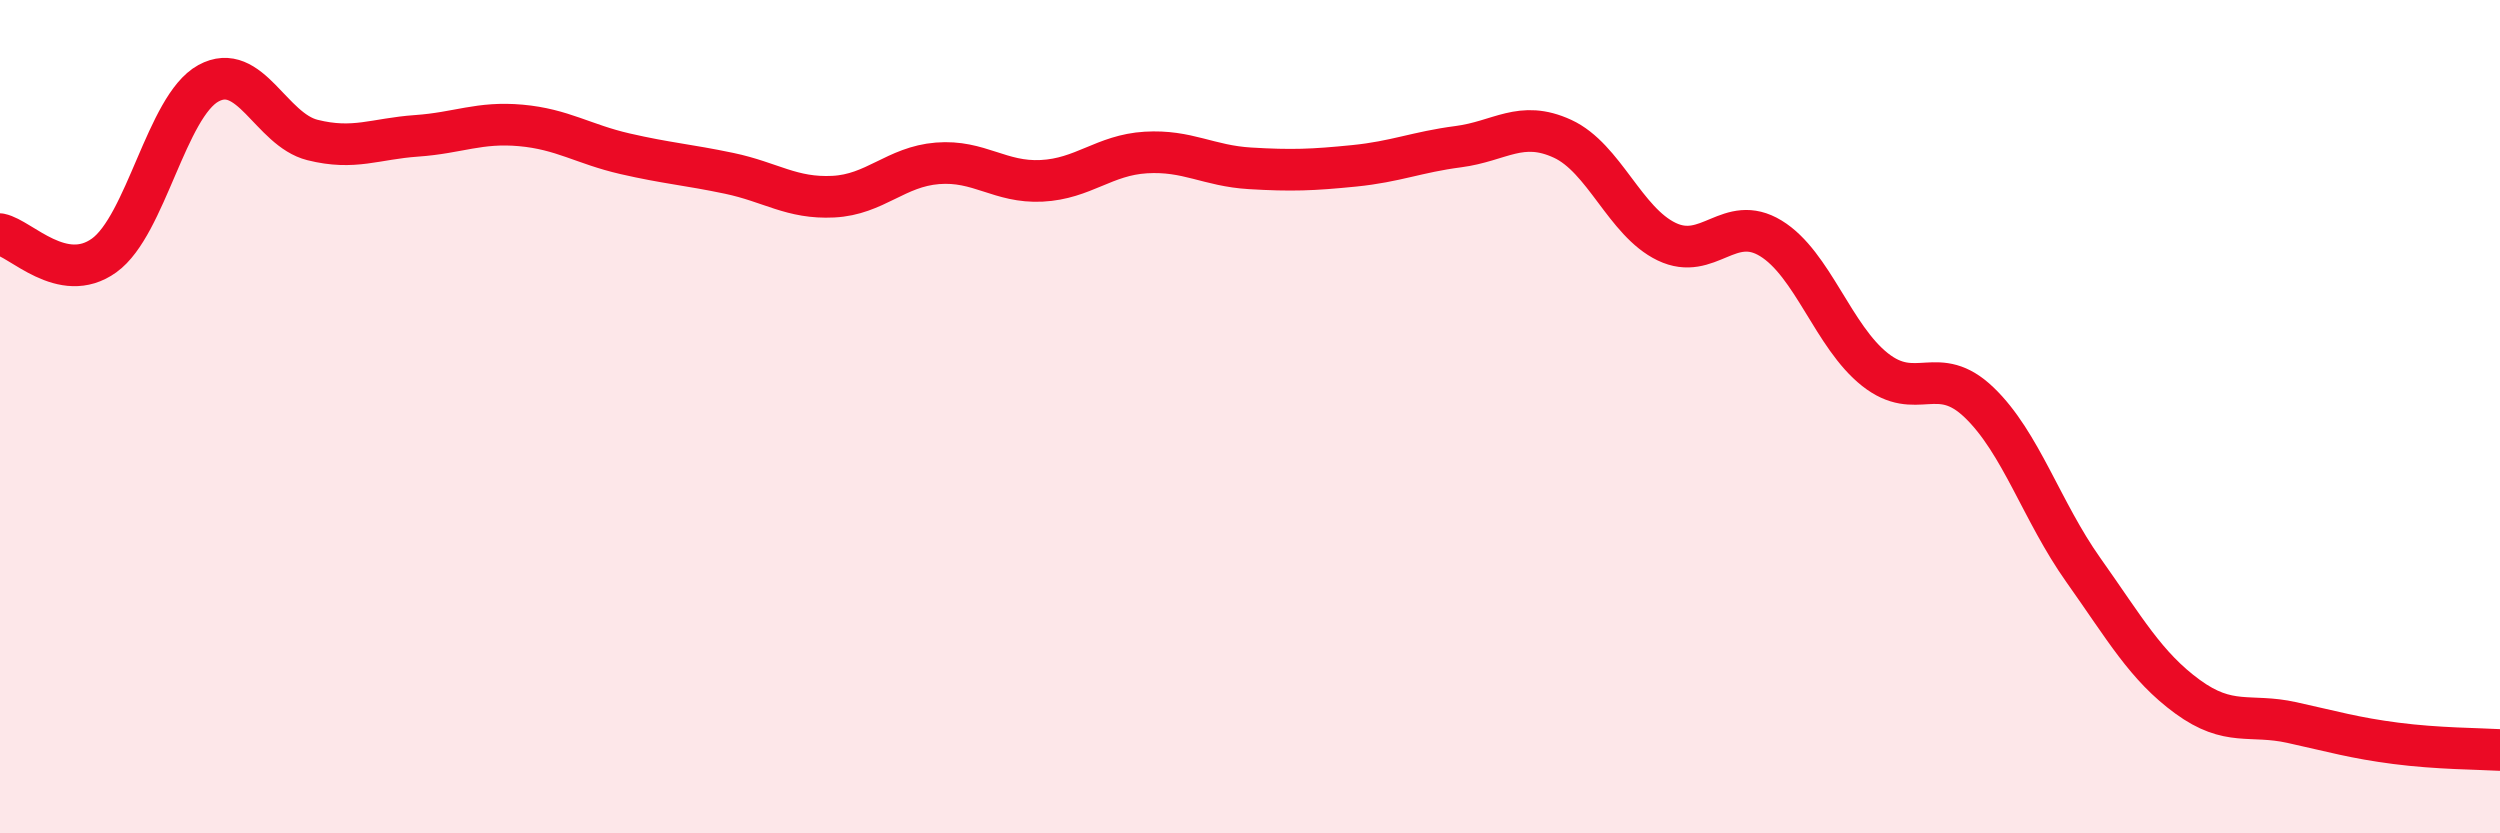 
    <svg width="60" height="20" viewBox="0 0 60 20" xmlns="http://www.w3.org/2000/svg">
      <path
        d="M 0,5.62 C 0.5,5.72 1.5,6.85 2.5,6.13 C 3.5,5.41 4,2.55 5,2 C 6,1.45 6.5,3.11 7.5,3.36 C 8.5,3.61 9,3.33 10,3.26 C 11,3.19 11.5,2.92 12.5,3.01 C 13.5,3.1 14,3.46 15,3.69 C 16,3.92 16.5,3.95 17.5,4.16 C 18.5,4.37 19,4.77 20,4.72 C 21,4.67 21.5,4 22.5,3.92 C 23.5,3.84 24,4.39 25,4.34 C 26,4.29 26.5,3.72 27.5,3.66 C 28.5,3.6 29,3.98 30,4.04 C 31,4.1 31.5,4.08 32.5,3.98 C 33.5,3.88 34,3.65 35,3.52 C 36,3.39 36.5,2.87 37.5,3.33 C 38.5,3.79 39,5.32 40,5.8 C 41,6.28 41.5,5.11 42.5,5.72 C 43.5,6.33 44,8.08 45,8.87 C 46,9.66 46.5,8.7 47.5,9.66 C 48.5,10.62 49,12.27 50,13.68 C 51,15.09 51.5,15.99 52.5,16.72 C 53.5,17.45 54,17.12 55,17.34 C 56,17.56 56.5,17.71 57.5,17.84 C 58.5,17.97 59.5,17.97 60,18L60 20L0 20Z"
        fill="#EB0A25"
        opacity="0.1"
        stroke-linecap="round"
        stroke-linejoin="round"
      />
      <path
        d="M 0,5.62 C 0.5,5.72 1.5,6.85 2.5,6.13 C 3.5,5.41 4,2.55 5,2 C 6,1.45 6.5,3.11 7.5,3.36 C 8.5,3.61 9,3.33 10,3.26 C 11,3.19 11.5,2.92 12.5,3.01 C 13.5,3.1 14,3.46 15,3.69 C 16,3.92 16.5,3.95 17.5,4.16 C 18.5,4.37 19,4.77 20,4.72 C 21,4.67 21.5,4 22.5,3.92 C 23.5,3.84 24,4.39 25,4.34 C 26,4.29 26.5,3.72 27.5,3.66 C 28.5,3.6 29,3.98 30,4.04 C 31,4.1 31.5,4.08 32.5,3.98 C 33.5,3.88 34,3.65 35,3.52 C 36,3.39 36.5,2.87 37.5,3.33 C 38.5,3.79 39,5.32 40,5.8 C 41,6.28 41.5,5.11 42.5,5.72 C 43.5,6.33 44,8.08 45,8.87 C 46,9.66 46.5,8.7 47.5,9.66 C 48.5,10.62 49,12.27 50,13.68 C 51,15.09 51.5,15.99 52.5,16.72 C 53.5,17.45 54,17.12 55,17.34 C 56,17.56 56.5,17.71 57.5,17.84 C 58.5,17.97 59.5,17.97 60,18"
        stroke="#EB0A25"
        stroke-width="1"
        fill="none"
        stroke-linecap="round"
        stroke-linejoin="round"
      />
    </svg>
  